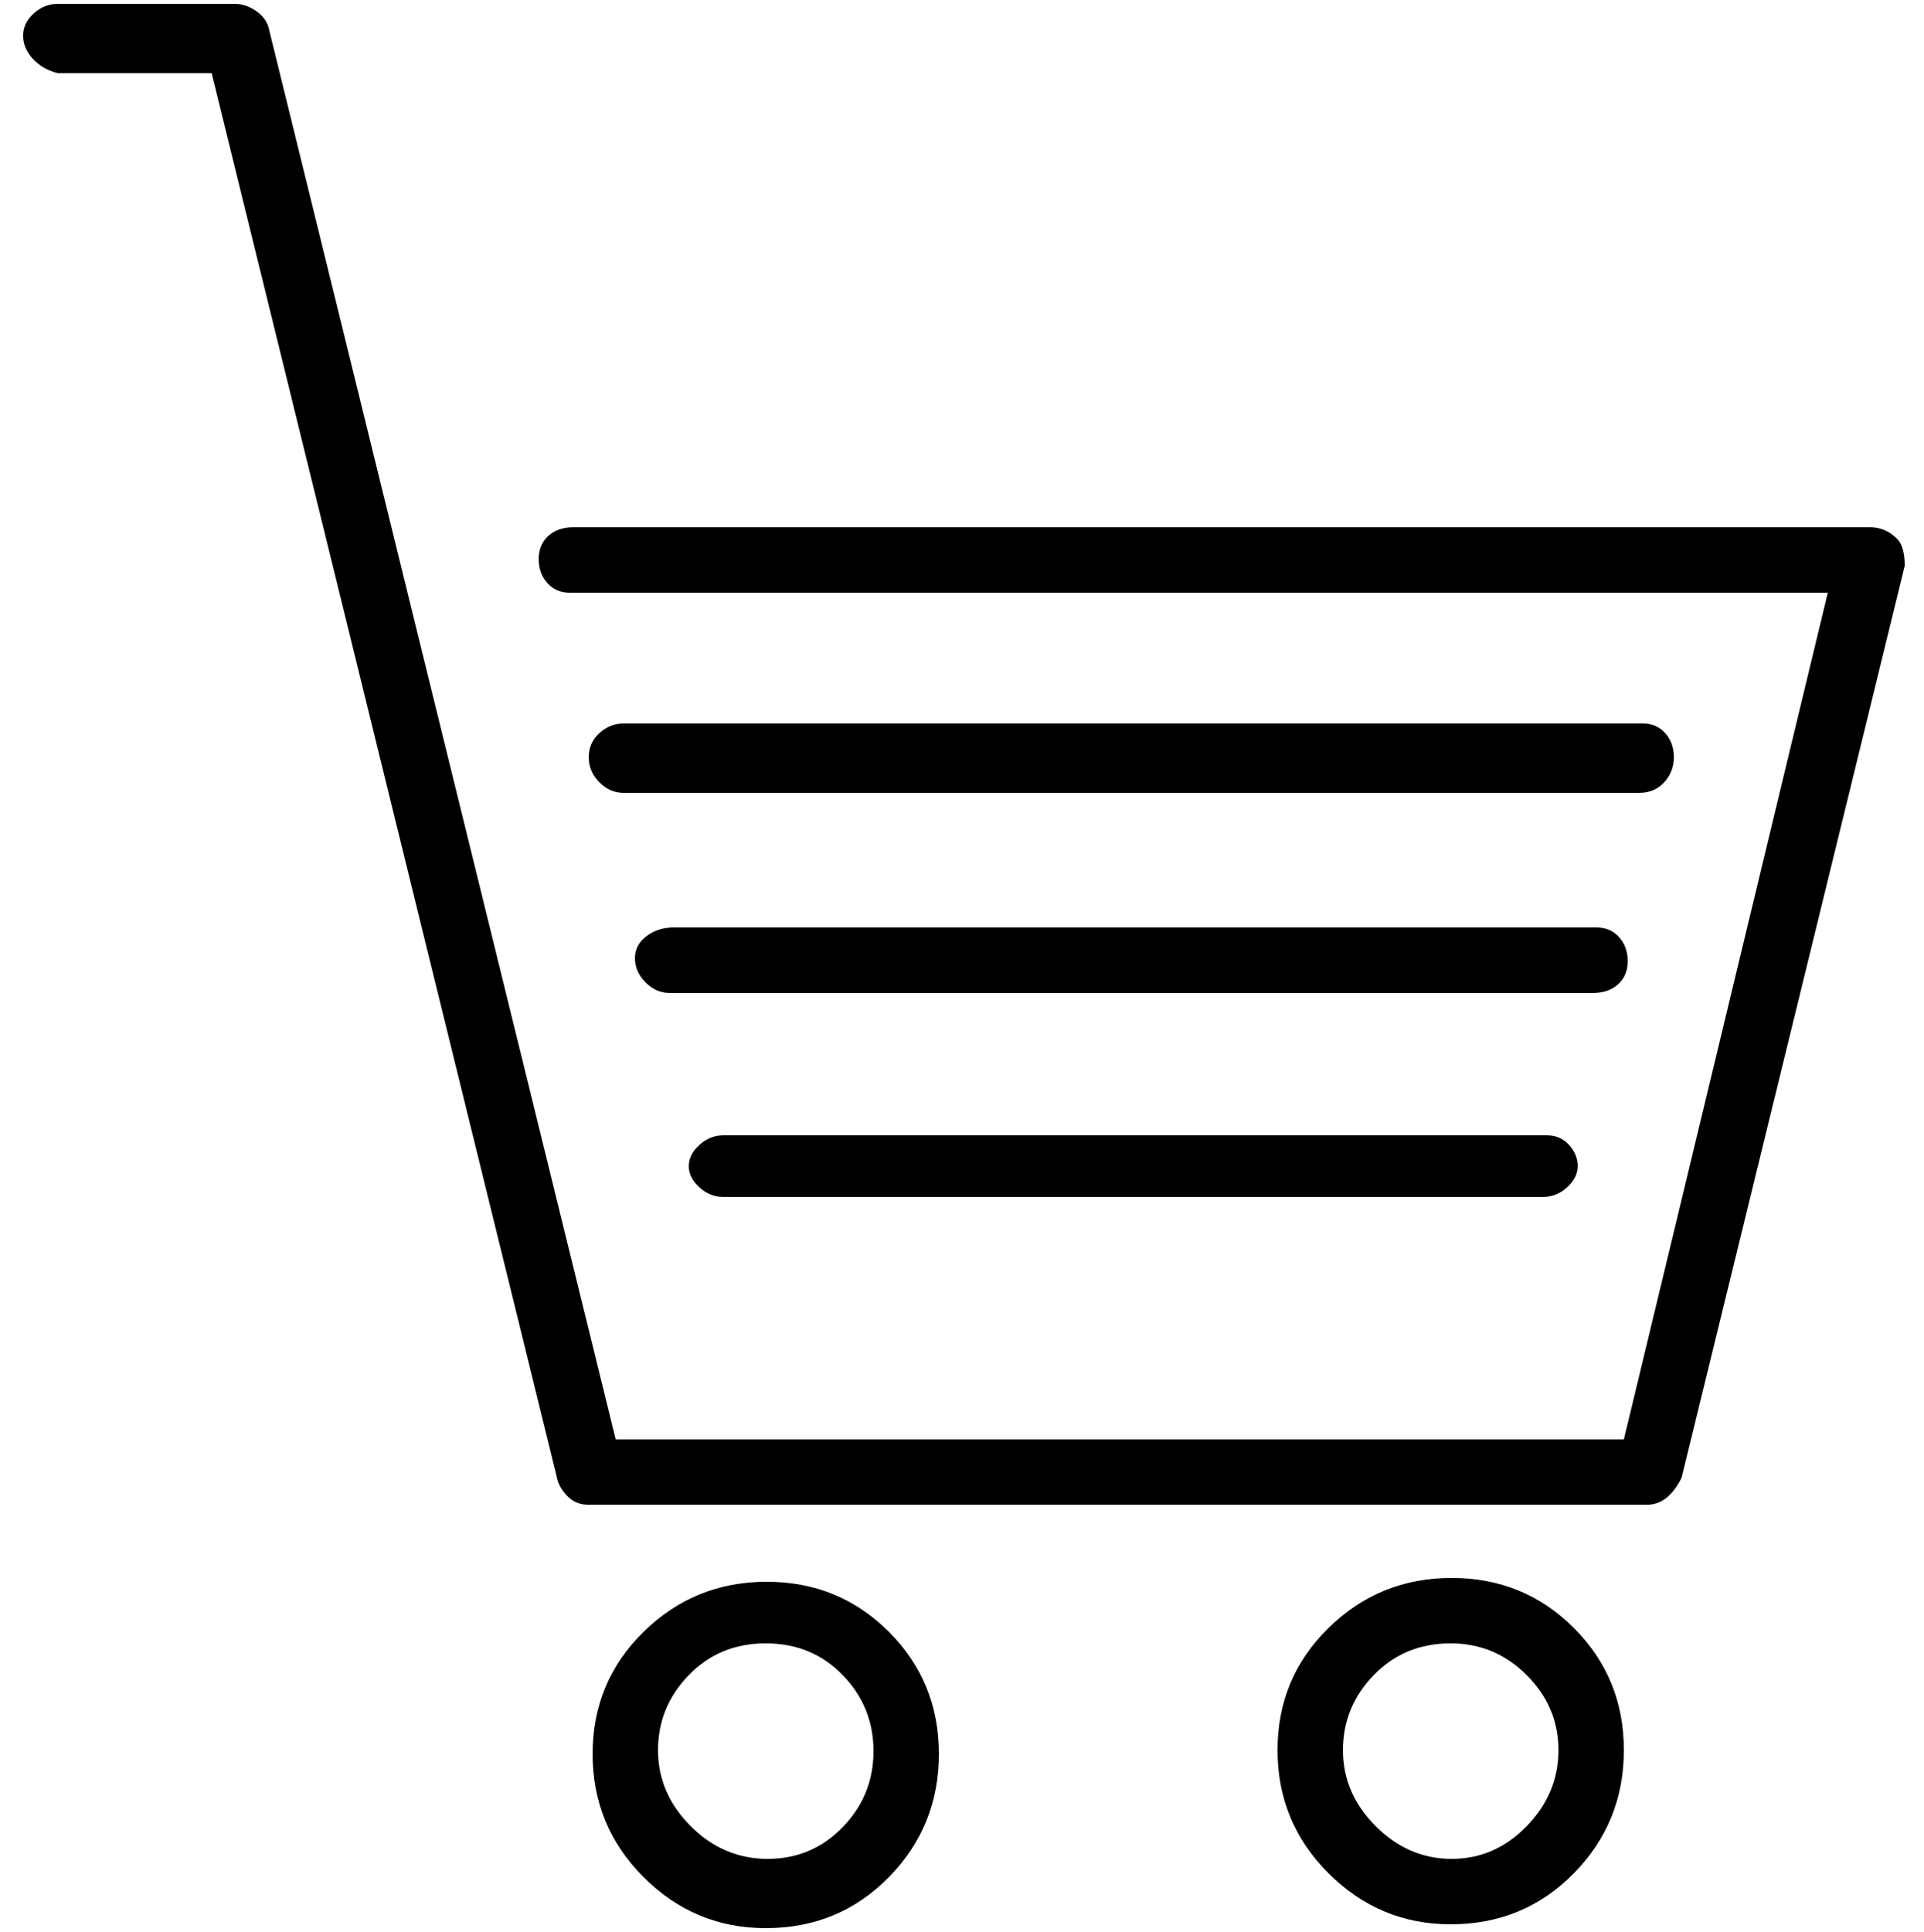 <svg viewBox="0 0 1000 1004" xmlns="http://www.w3.org/2000/svg"><path d="M856 782H306q-6 0-10-3.5t-6-8.5L110 38H30q-8-2-13-7.5t-5-12Q12 12 17.5 7T30 2h92q6 0 11.5 4t6.5 10l180 732h524l106-440H296q-7 0-11.5-5t-4.5-12.5q0-7.5 5-12t13-4.5h674q8 0 14 6 4 4 4 14L874 768q-7 14-18 14zm-4-370H324q-7 0-12.5-5.5t-5.5-13q0-7.5 5.5-12.5t12.5-5h530q7 0 11.5 5t4.5 12.5q0 7.5-5 13t-13 5.5zm-24 104H348q-7 0-12.5-5.5T330 498q0-7 6-11.5t14-4.5h480q7 0 11.5 5t4.5 12.5q0 7.5-5 12t-13 4.5zm-26 106H376q-7 0-12.5-5t-5.5-11q0-6 5.5-11t12.5-5h428q7 0 11.5 5t4.5 11q0 6-5.5 11t-12.5 5zm-404 380q-37 0-63.5-26.5t-26.5-64q0-37.5 26.5-63.5t64-26q37.5 0 63.5 26t26 63.5q0 37.5-26 64t-64 26.5zm0-148q-24 0-40 16.5t-16 39q0 22.5 17 39.5t40 17q23 0 39-16.5t16-39.5q0-23-16-39.5T398 854zm356 146q-37 0-63.5-26.5t-26.5-64q0-37.5 26.5-63.5t64-26q37.5 0 63.5 26t26 63.5q0 37.5-26 64t-64 26.5zm0-146q-24 0-40 16.5t-16 39q0 22.5 17 39.5t39.5 17q22.5 0 39-17t16.5-39.5q0-22.5-16.5-39T754 854z"/></svg>
